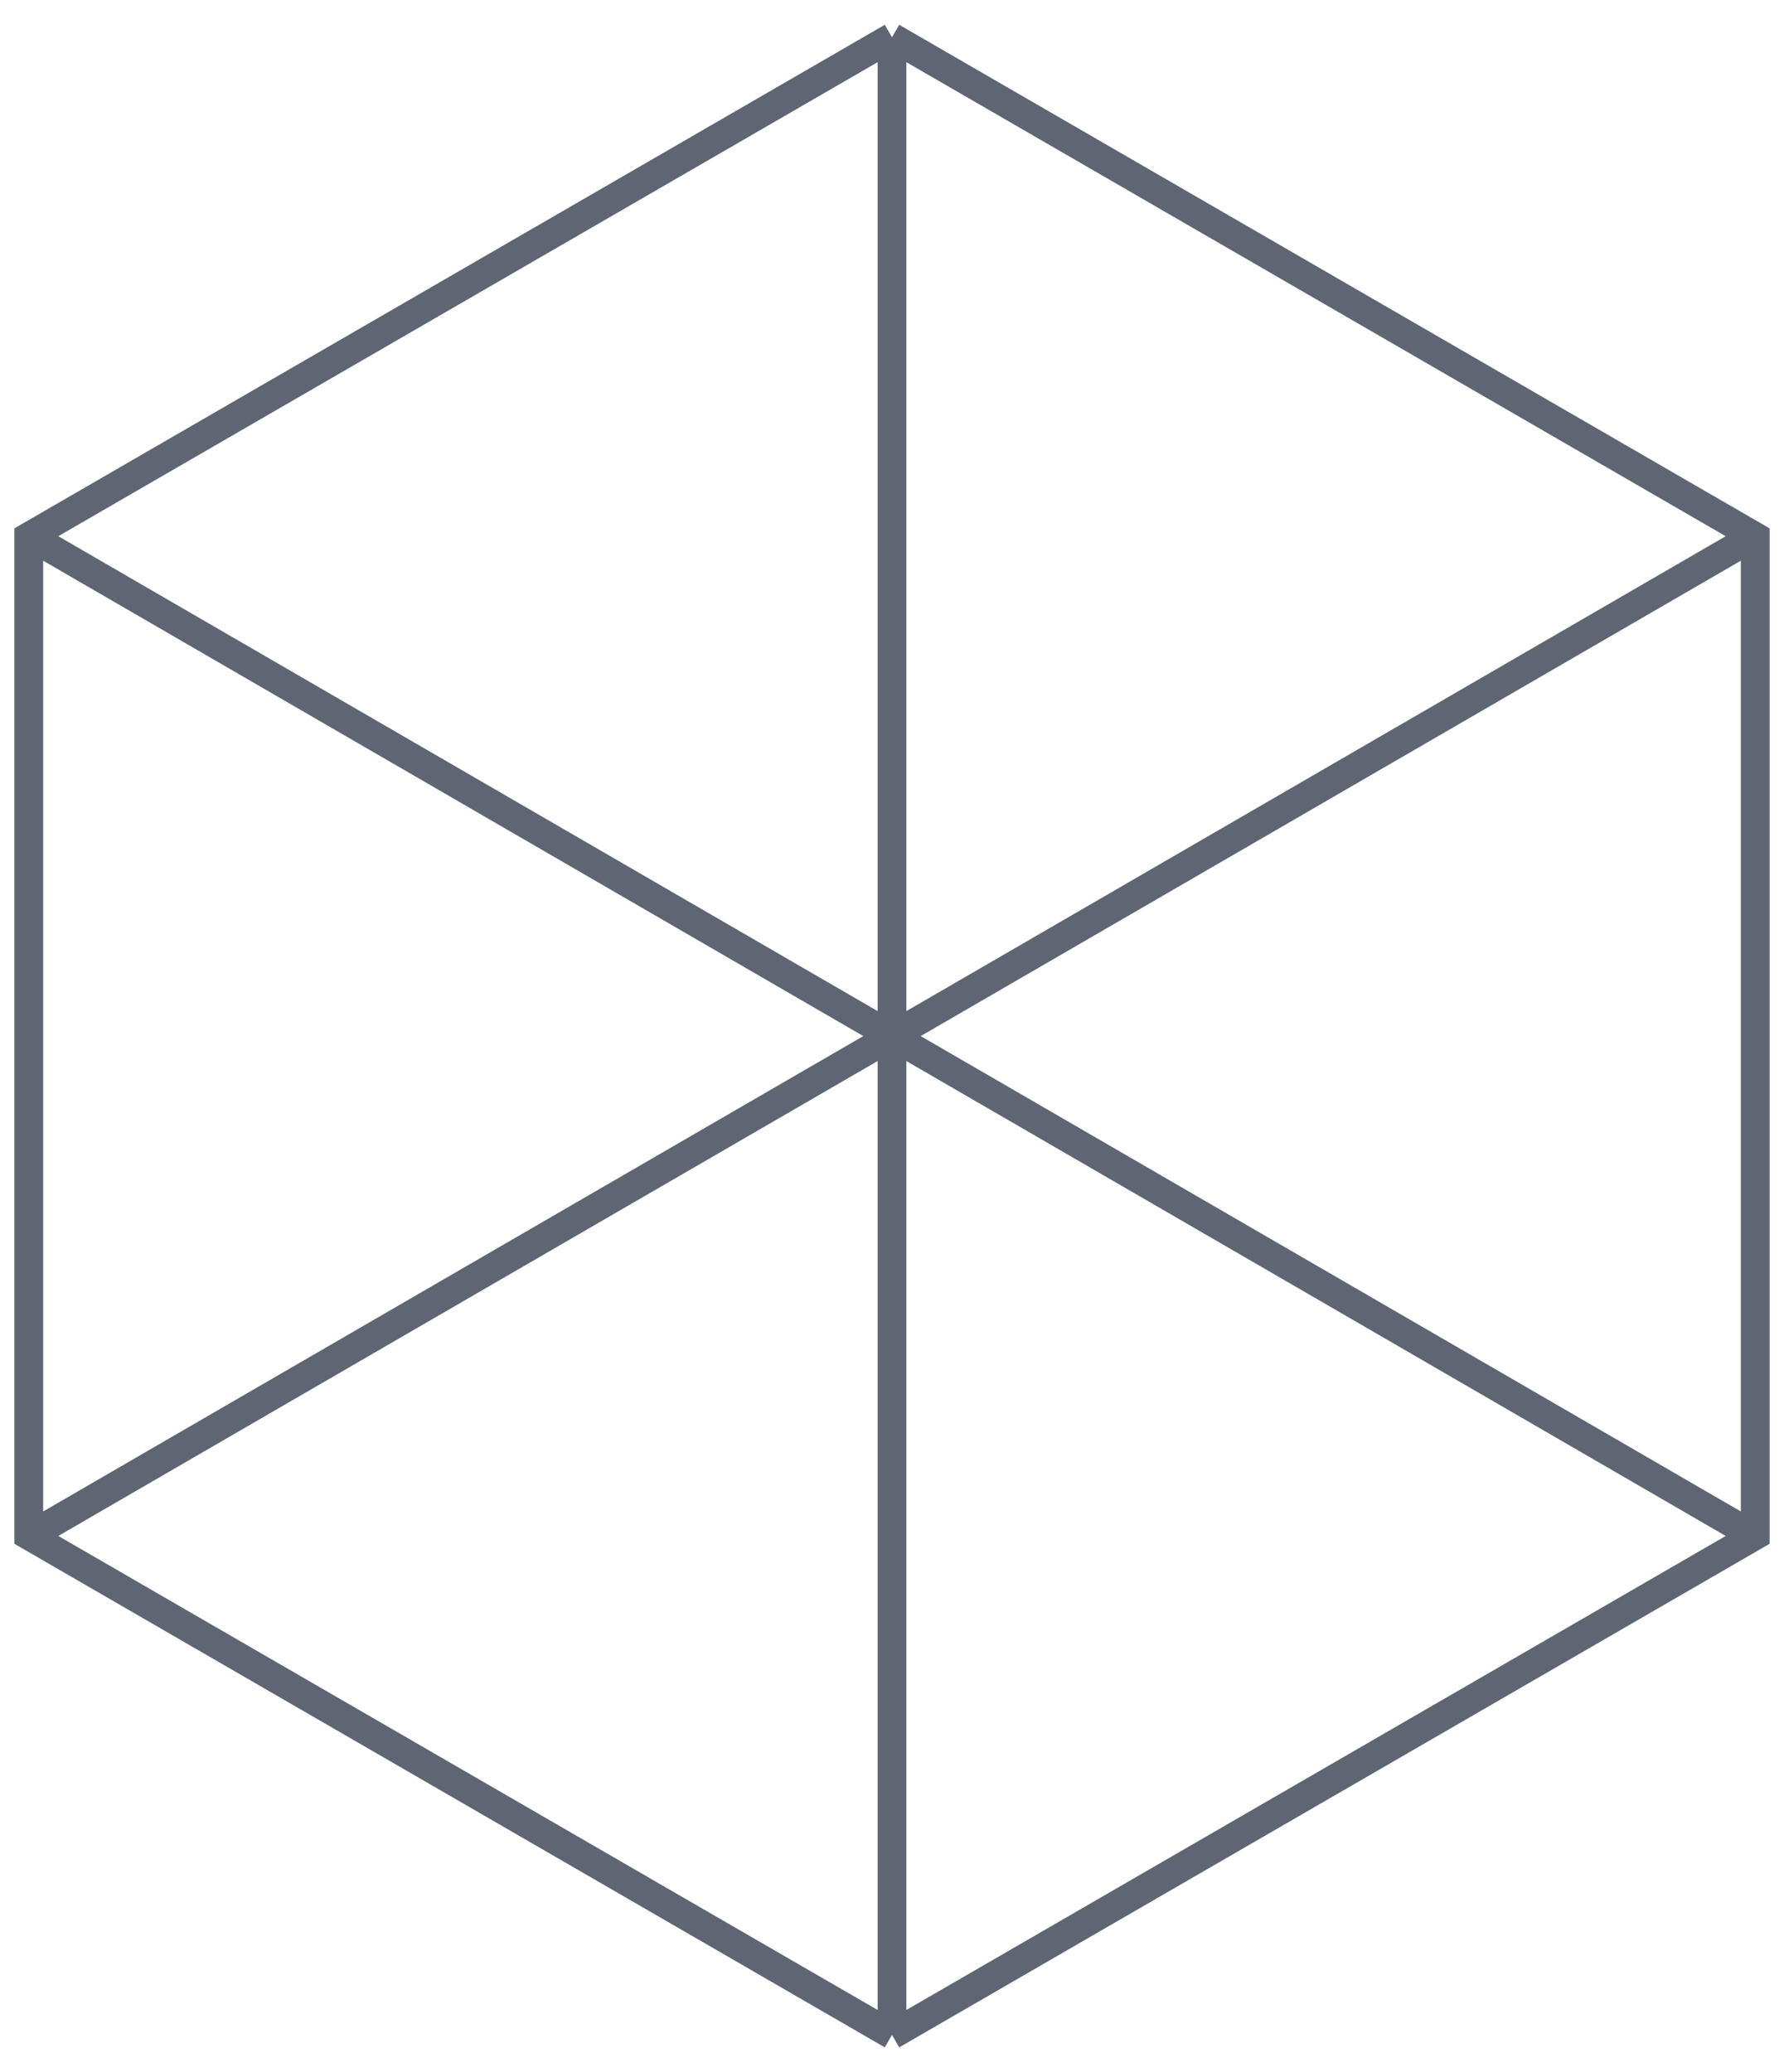 <svg width="62" height="72" viewBox="0 0 62 72" fill="none" xmlns="http://www.w3.org/2000/svg">
<path d="M31 1.294L61 18.647V53.353L31 70.706M31 1.294L1 18.647V53.353L31 70.706M31 1.294V36M31 70.706V36M1.056 18.647L31 36M31 36L60.944 53.353M31 36L1.056 53.353M31 36L60.944 18.647" stroke="#5E6573"/>
</svg>
